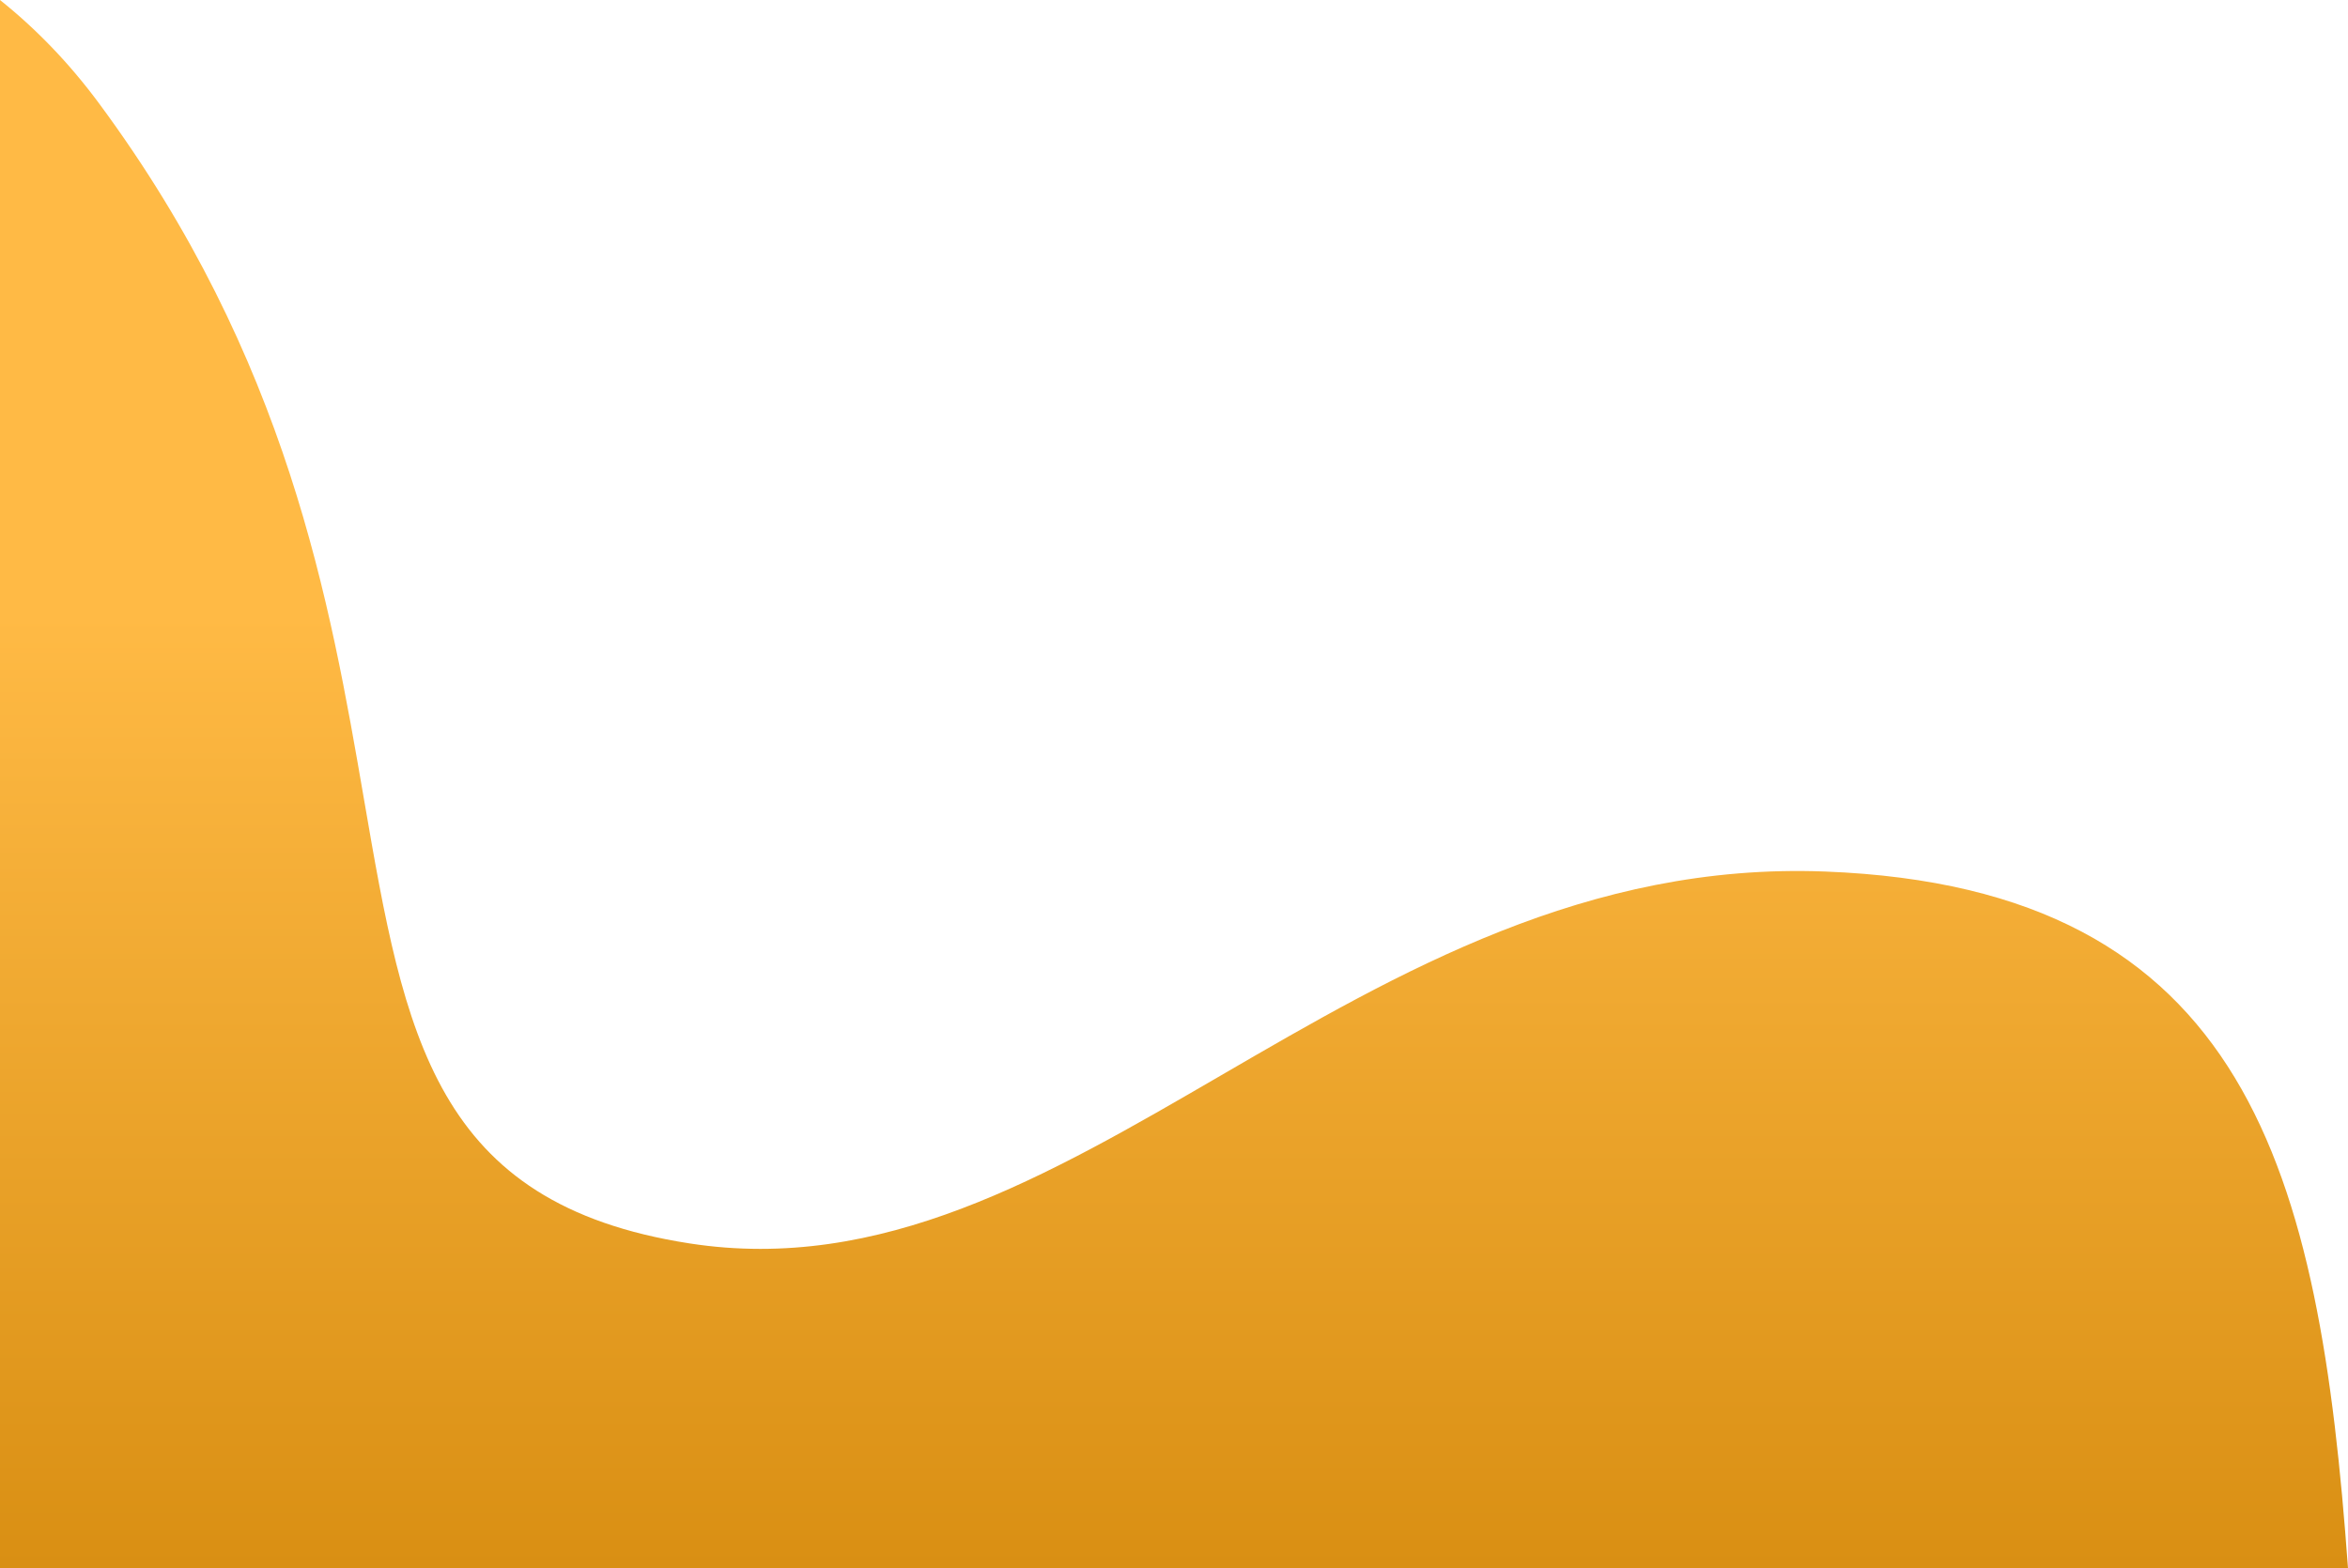 <?xml version="1.0" encoding="UTF-8"?>
<svg xmlns="http://www.w3.org/2000/svg" width="455" height="304" viewBox="0 0 455 304" fill="none">
  <path d="M0 304H455C449.447 227.283 435.827 172.108 353.686 168.937C307.635 167.159 271.098 188.401 236.626 208.443C202.668 228.186 170.712 246.764 133.639 241.025C84.044 233.347 78.427 200.742 70.552 155.038C63.978 116.875 55.829 69.58 19.192 20.038C13.37 12.166 6.922 5.528 0 0V304Z" fill="url(#paint0_linear_2374_789)"></path>
  <defs>
    <linearGradient id="paint0_linear_2374_789" x1="227.5" y1="0" x2="227.5" y2="304" gradientUnits="userSpaceOnUse">
      <stop offset="0.392" stop-color="#FFBA45"></stop>
      <stop offset="1" stop-color="#D98F13"></stop>
    </linearGradient>
  </defs>
</svg>
